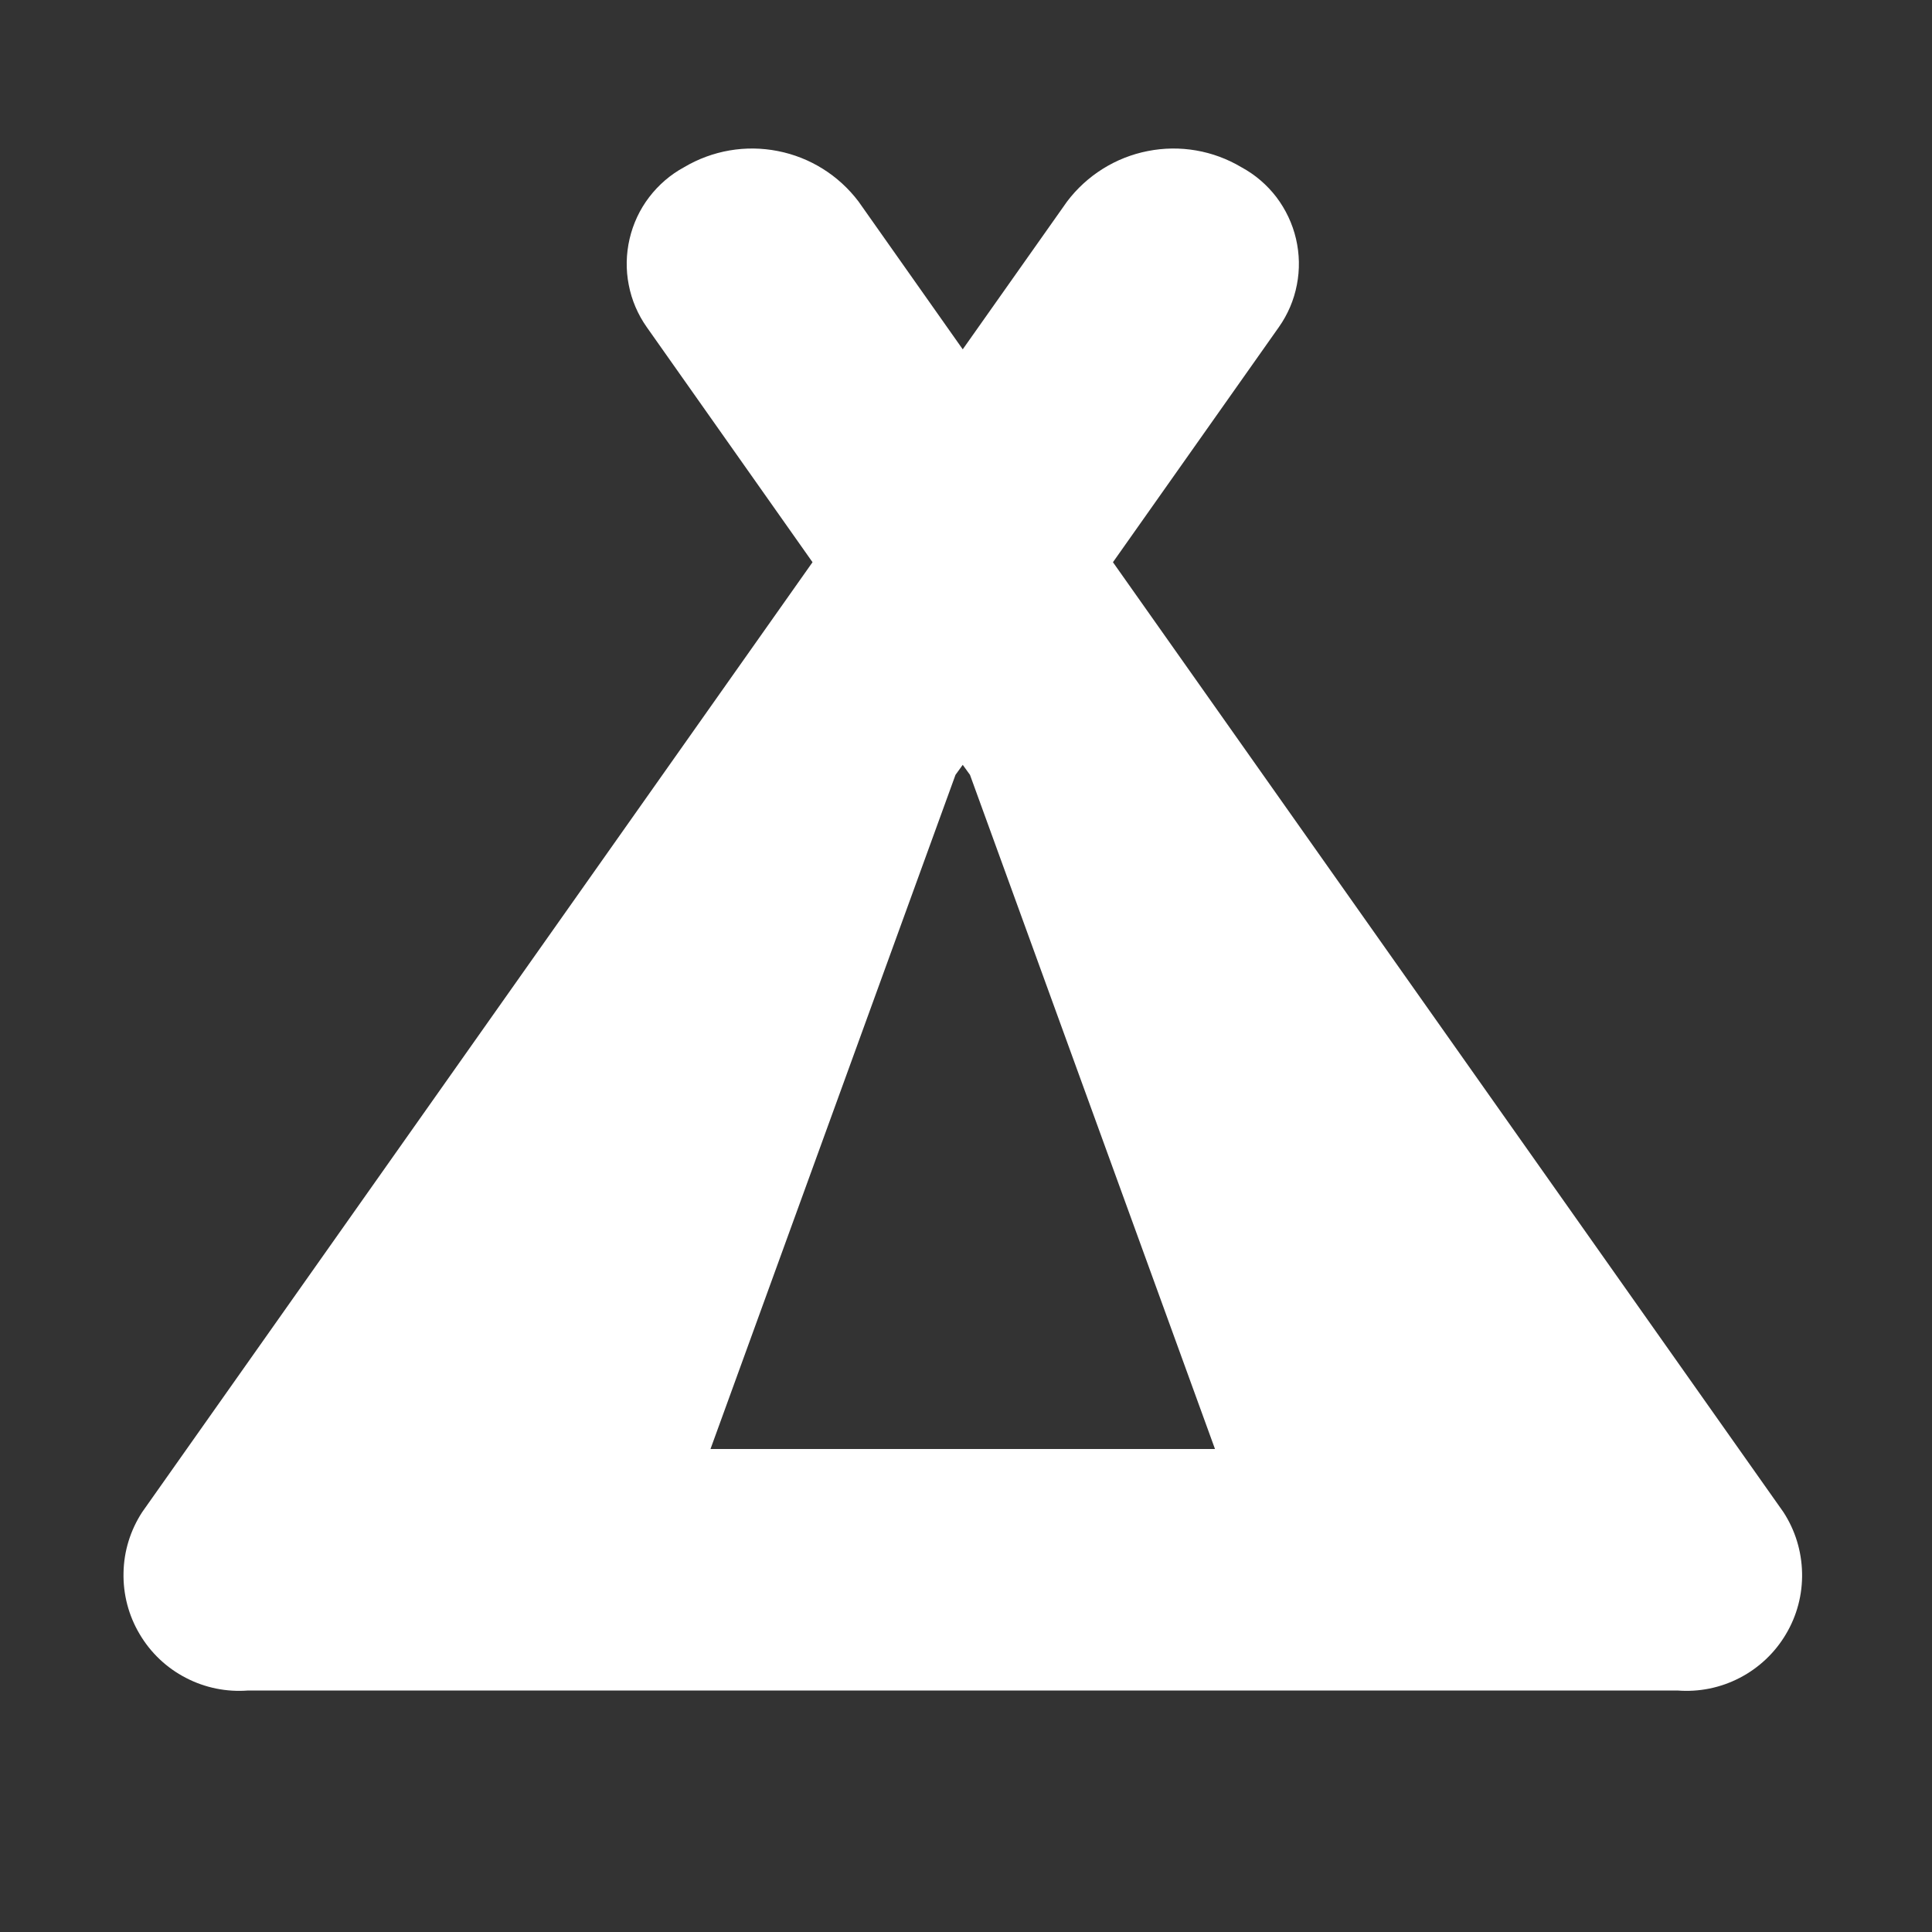 <svg width="16" height="16" viewBox="0 0 16 16" fill="none" xmlns="http://www.w3.org/2000/svg">
<rect x="0" y="0" width="16" height="16" fill="#333333" stroke="none"/>
<path fill-rule="evenodd" clip-rule="evenodd" d="M10.281 1.385C10.394 1.446 10.493 1.531 10.571 1.633C10.648 1.735 10.704 1.853 10.733 1.978C10.762 2.103 10.765 2.233 10.74 2.359C10.716 2.485 10.665 2.604 10.591 2.709L9.217 4.656L14.769 12.522C14.867 12.672 14.92 12.846 14.924 13.025C14.928 13.204 14.882 13.38 14.79 13.534C14.699 13.688 14.566 13.813 14.408 13.895C14.249 13.978 14.07 14.014 13.892 14H2.055C1.877 14.014 1.698 13.978 1.539 13.895C1.38 13.813 1.248 13.688 1.157 13.534C1.065 13.38 1.019 13.204 1.023 13.025C1.026 12.846 1.08 12.672 1.178 12.522L6.729 4.656L5.356 2.709C5.282 2.604 5.231 2.485 5.207 2.359C5.182 2.233 5.185 2.103 5.214 1.978C5.243 1.853 5.298 1.735 5.376 1.633C5.454 1.531 5.552 1.446 5.665 1.385C5.899 1.246 6.175 1.198 6.442 1.251C6.708 1.303 6.946 1.452 7.11 1.669L7.973 2.893L8.837 1.669C9.001 1.452 9.239 1.303 9.505 1.251C9.772 1.198 10.048 1.246 10.281 1.385ZM7.973 6.334L7.913 6.417L5.884 12H10.062L8.033 6.417L7.973 6.334Z" fill="white"/>
</svg>
